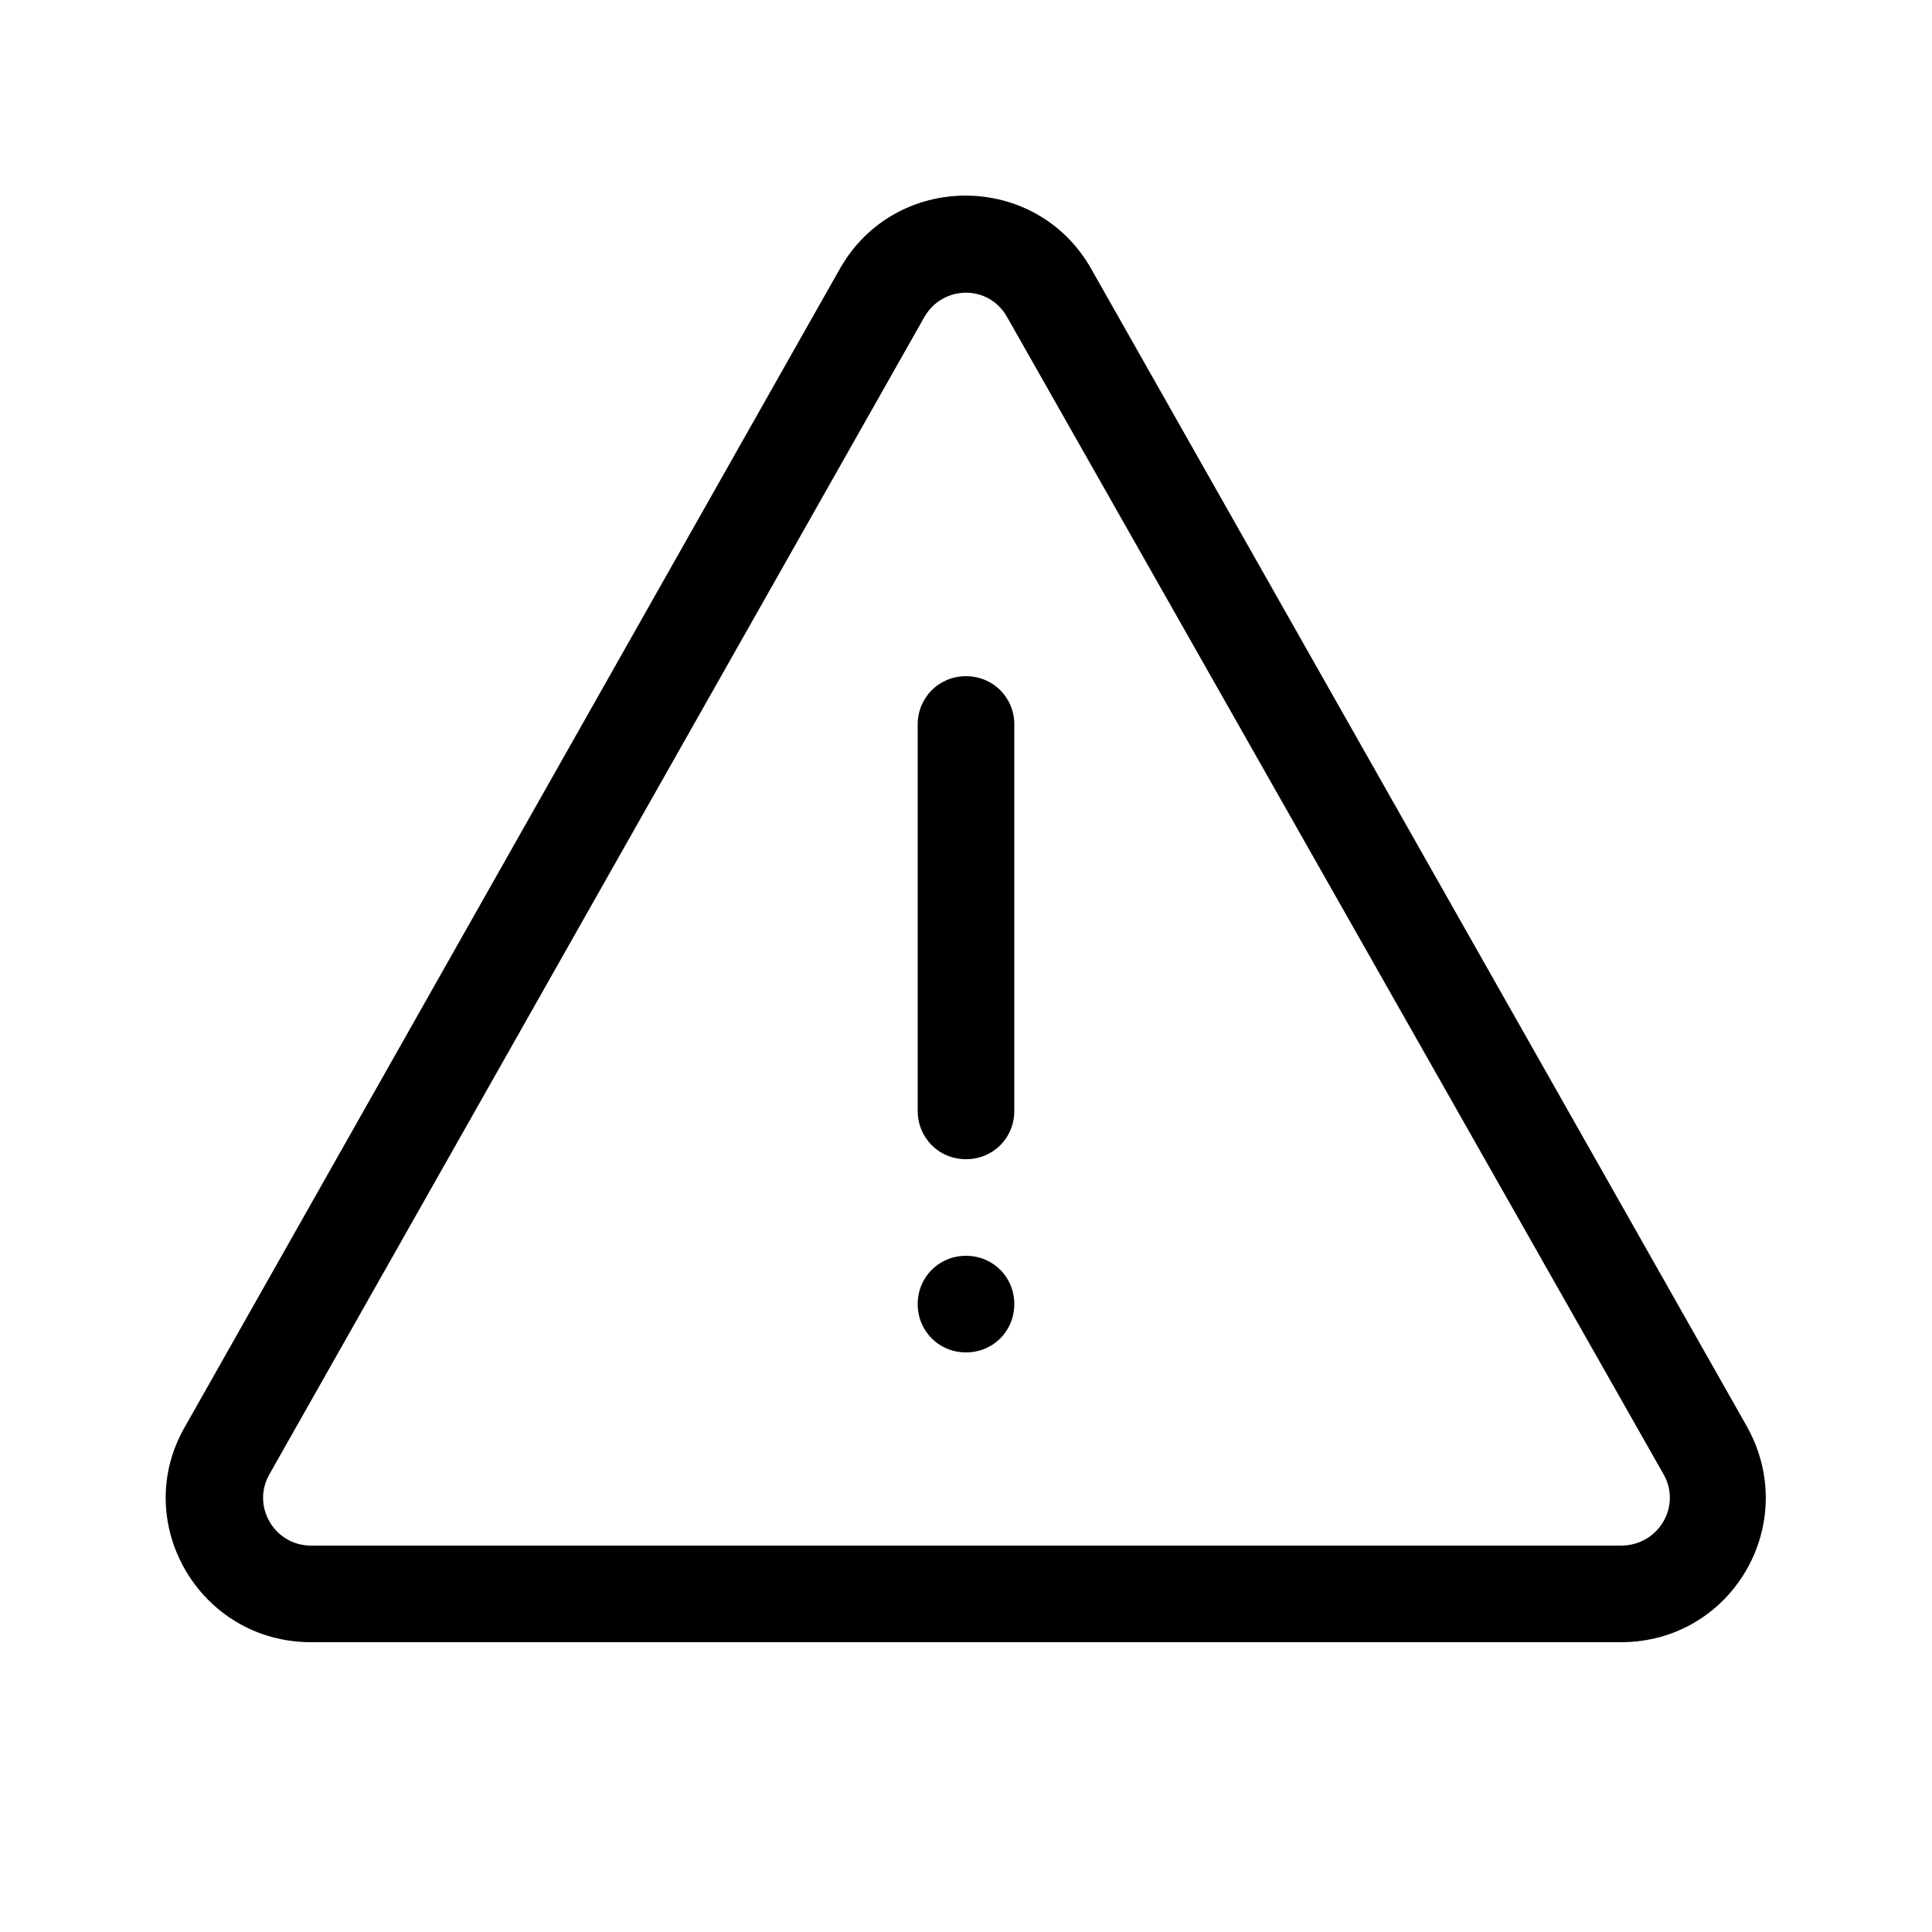 <?xml version="1.0" encoding="UTF-8" standalone="no"?><svg xmlns="http://www.w3.org/2000/svg" fill="none" height="24" style="" viewBox="0 0 24 24" width="24">
<path clip-rule="evenodd" d="M20.136 20.4H3.864C2.472 20.4 1.608 18.9 2.304 17.712L10.428 3.348C11.112 2.124 12.876 2.124 13.56 3.348L21.696 17.712C22.38 18.924 21.516 20.4 20.136 20.4ZM11.484 3.936L3.348 18.312C3.12 18.708 3.408 19.2 3.864 19.2H20.136C20.604 19.2 20.892 18.708 20.664 18.312L12.516 3.948C12.288 3.528 11.712 3.54 11.484 3.936ZM12 14.4C11.664 14.4 11.4 14.136 11.4 13.8V9C11.4 8.664 11.664 8.4 12 8.4C12.336 8.4 12.6 8.664 12.6 9V13.8C12.6 14.136 12.336 14.4 12 14.4ZM12 15.6C11.664 15.6 11.4 15.864 11.4 16.2C11.4 16.536 11.664 16.8 12 16.8C12.336 16.8 12.6 16.536 12.6 16.2C12.6 15.864 12.336 15.6 12 15.6Z" fill="black" fill-rule="evenodd"/>
</svg>
